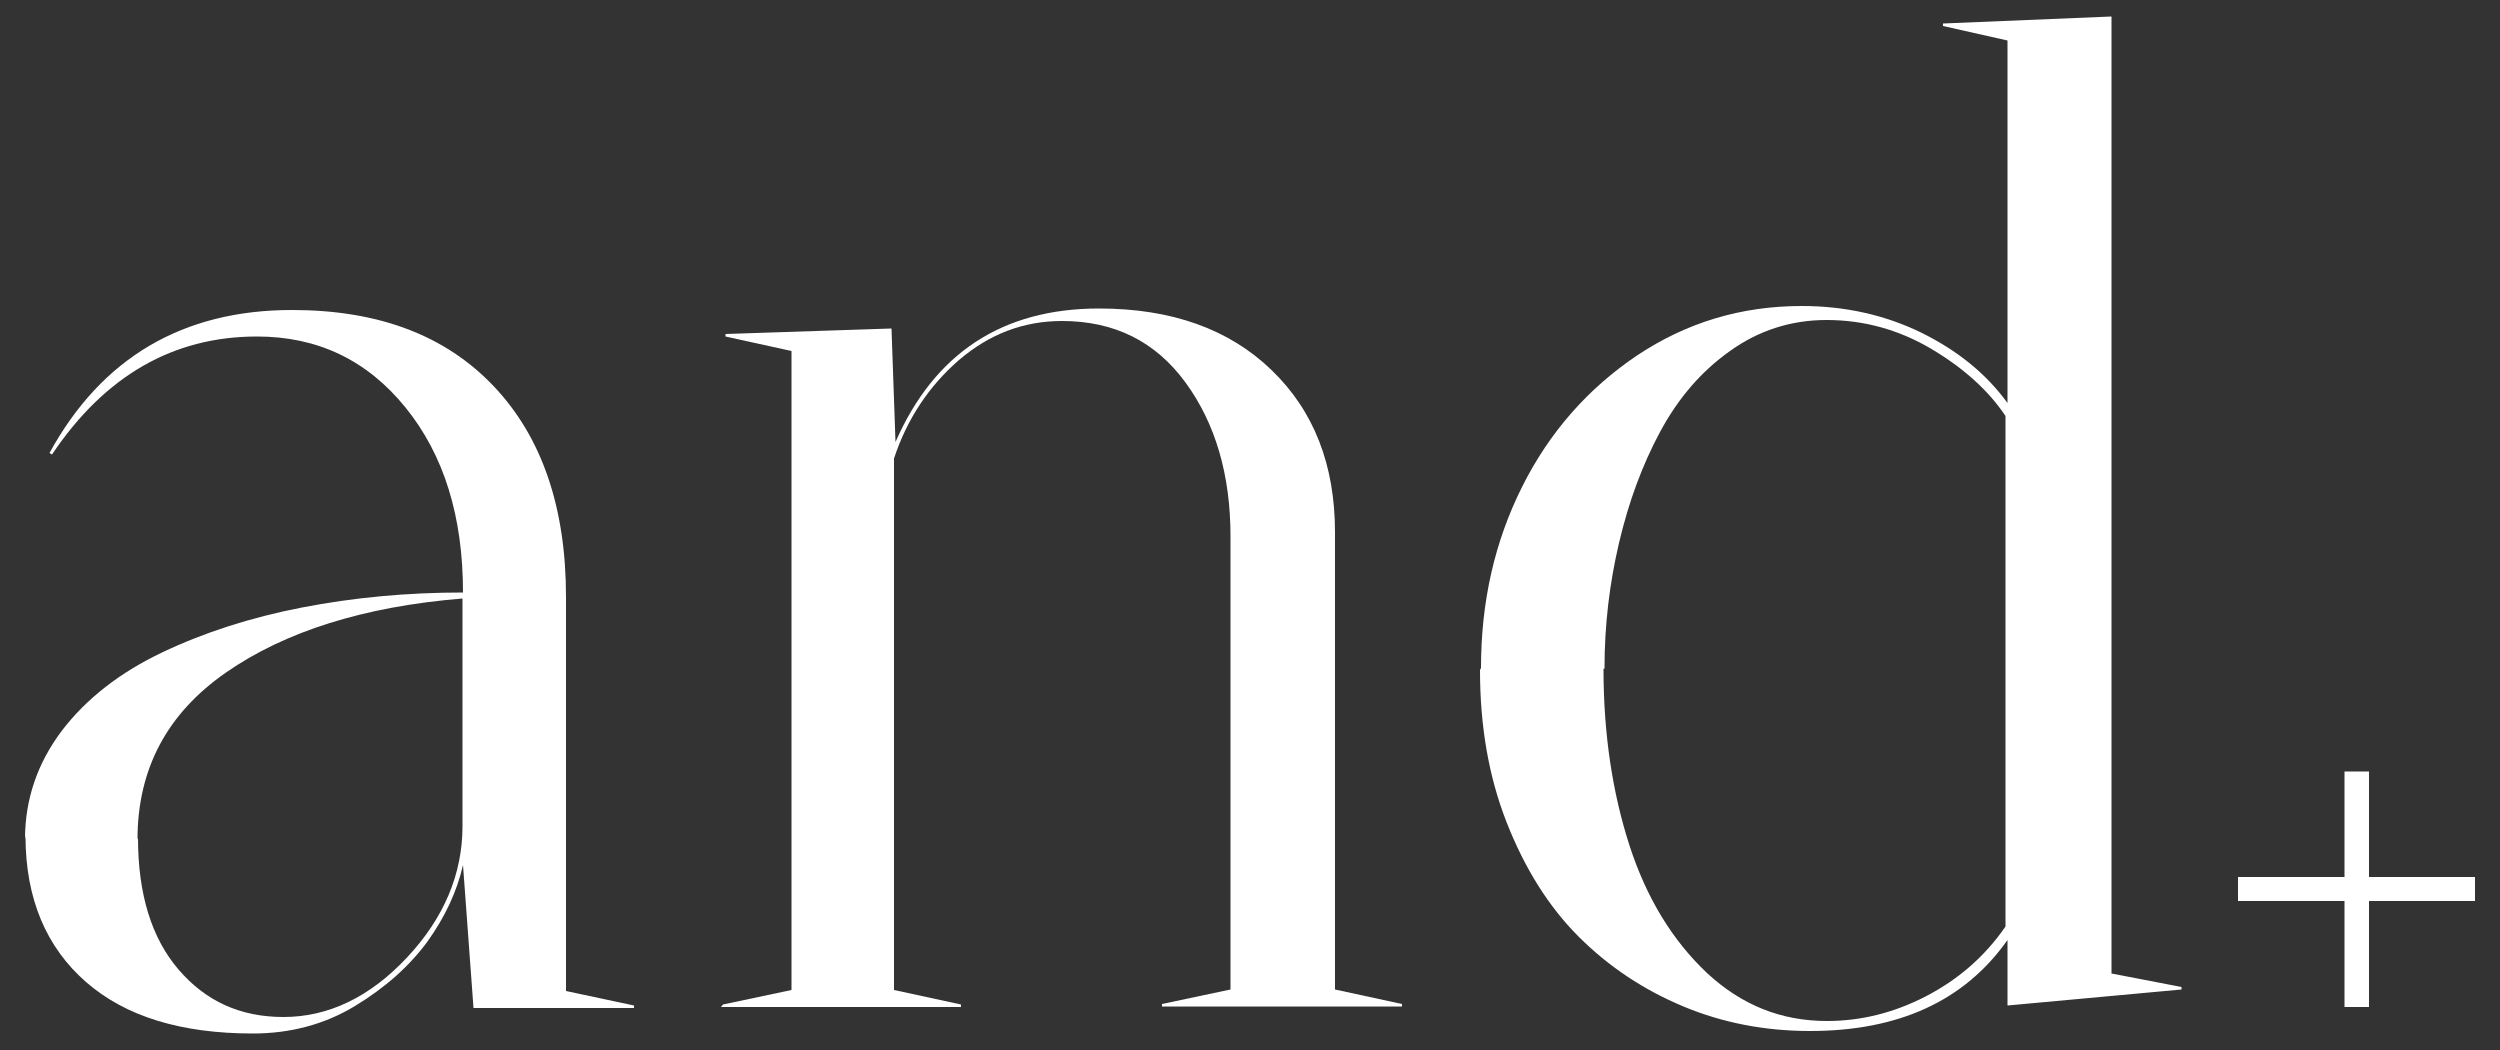 <?xml version="1.0" encoding="utf-8"?>
<!-- Generator: Adobe Illustrator 26.3.1, SVG Export Plug-In . SVG Version: 6.00 Build 0)  -->
<svg version="1.1" id="Layer_1" xmlns="http://www.w3.org/2000/svg" xmlns:xlink="http://www.w3.org/1999/xlink" x="0px" y="0px"
	 width="500px" height="210px" viewBox="0 0 500 210" style="enable-background:new 0 0 500 210;" xml:space="preserve">
<rect x="0" y="0" width="500" height="210" fill="#333333" stroke="none"/>
<style type="text/css">
	.st0{fill:#264936;}
	.st1{fill:#509259;}
	.st2{fill:#E29894;}
	.st3{fill:#EBC6B5;}
	.st4{fill:#FFFFFF;}
</style>
<g>
	<path class="st4" d="M5,167.9c0-8.1,2.5-15.3,7.4-21.8c4.9-6.4,11.6-11.6,20-15.6c8.4-4,17.7-7,28-9s21-3,32.2-3
		c0-15.2-3.8-27.5-11.5-37S63.5,67.3,51.4,67.3c-16.7,0-30.4,7.8-41,23.6l-0.5-0.3C20.3,71.6,36.5,62,58.4,62
		C75.6,62,89,67,98.7,77.2s14.5,24.3,14.5,42.2v78.8l13.6,2.9v0.5H94.7L92.6,173c-1.2,5.3-3.6,10.4-7.1,15.3
		c-3.6,4.9-8.4,9.2-14.5,12.9s-13,5.5-20.4,5.5c-14.4,0-25.5-3.4-33.4-10.3S5.1,179.8,5.1,167.2L5,167.9z M27.6,167.6
		c0,11.2,2.7,20,8.1,26.3s12.3,9.5,21,9.5c9,0,17.3-4,24.7-11.9c7.4-7.9,11.1-16.7,11.1-26.3v-45.5c-19.7,1.6-35.5,6.6-47.3,14.8
		s-17.7,19.3-17.7,33.4L27.6,167.6z"/>
	<path class="st4" d="M144.6,200.9l13.7-2.9V70.2l-13.2-2.9v-0.5l33.2-1.1l0.8,22.7c7.8-17.8,21.4-26.7,40.7-26.7
		c14.5,0,26,4.1,34.5,12.3c8.5,8.2,12.7,19,12.7,32.5v91.4l13.4,2.9v0.5h-48v-0.5l13.7-2.9v-90.6c0-12.3-3-22.6-9-30.8
		c-6-8.2-14.2-12.3-24.7-12.3c-7.7,0-14.5,2.6-20.6,7.8c-6,5.2-10.4,11.8-13,19.7V198l13.4,2.9v0.5h-48L144.6,200.9z"/>
	<path class="st4" d="M296.2,133.6c0-13.2,2.7-25.2,8.2-36.2s13.2-19.7,23-26.3c9.9-6.6,20.8-9.9,33-9.9c8.6,0,16.6,1.8,23.8,5.3
		c7.3,3.6,13,8.2,17.3,14.1V8.1l-12.9-2.9V4.7l33.7-1.4v191.4l14,2.7v0.5l-34.8,3.2V188c-8.6,12.2-21.8,18.2-39.5,18.2
		c-8.9,0-17.4-1.6-25.3-4.9s-14.9-7.9-21-14c-6-6-10.8-13.7-14.4-22.9c-3.6-9.2-5.3-19.3-5.3-30.4L296.2,133.6z M320.7,133.8
		c0,13,1.8,24.8,5.2,35.3c3.4,10.5,8.6,19,15.5,25.5c6.9,6.4,14.8,9.6,24,9.6c6.7,0,13.3-1.6,19.7-4.9c6.4-3.3,11.8-7.9,16-14V83.2
		c-3.4-5.1-8.4-9.6-14.8-13.4c-6.4-3.8-13.4-5.8-21-5.8c-7.1,0-13.6,2.1-19.3,6.2c-5.8,4.1-10.4,9.5-14,16.2
		c-3.6,6.7-6.3,14.1-8.2,22.2c-1.9,8.1-2.9,16.4-2.9,25.1L320.7,133.8z"/>
	<g>
		<path class="st4" d="M447.6,175.4h21.3v-21.1h4.9v21.1H495v4.8h-21.2v21.2h-4.9v-21.2h-21.3V175.4z"/>
	</g>
</g>
</svg>
